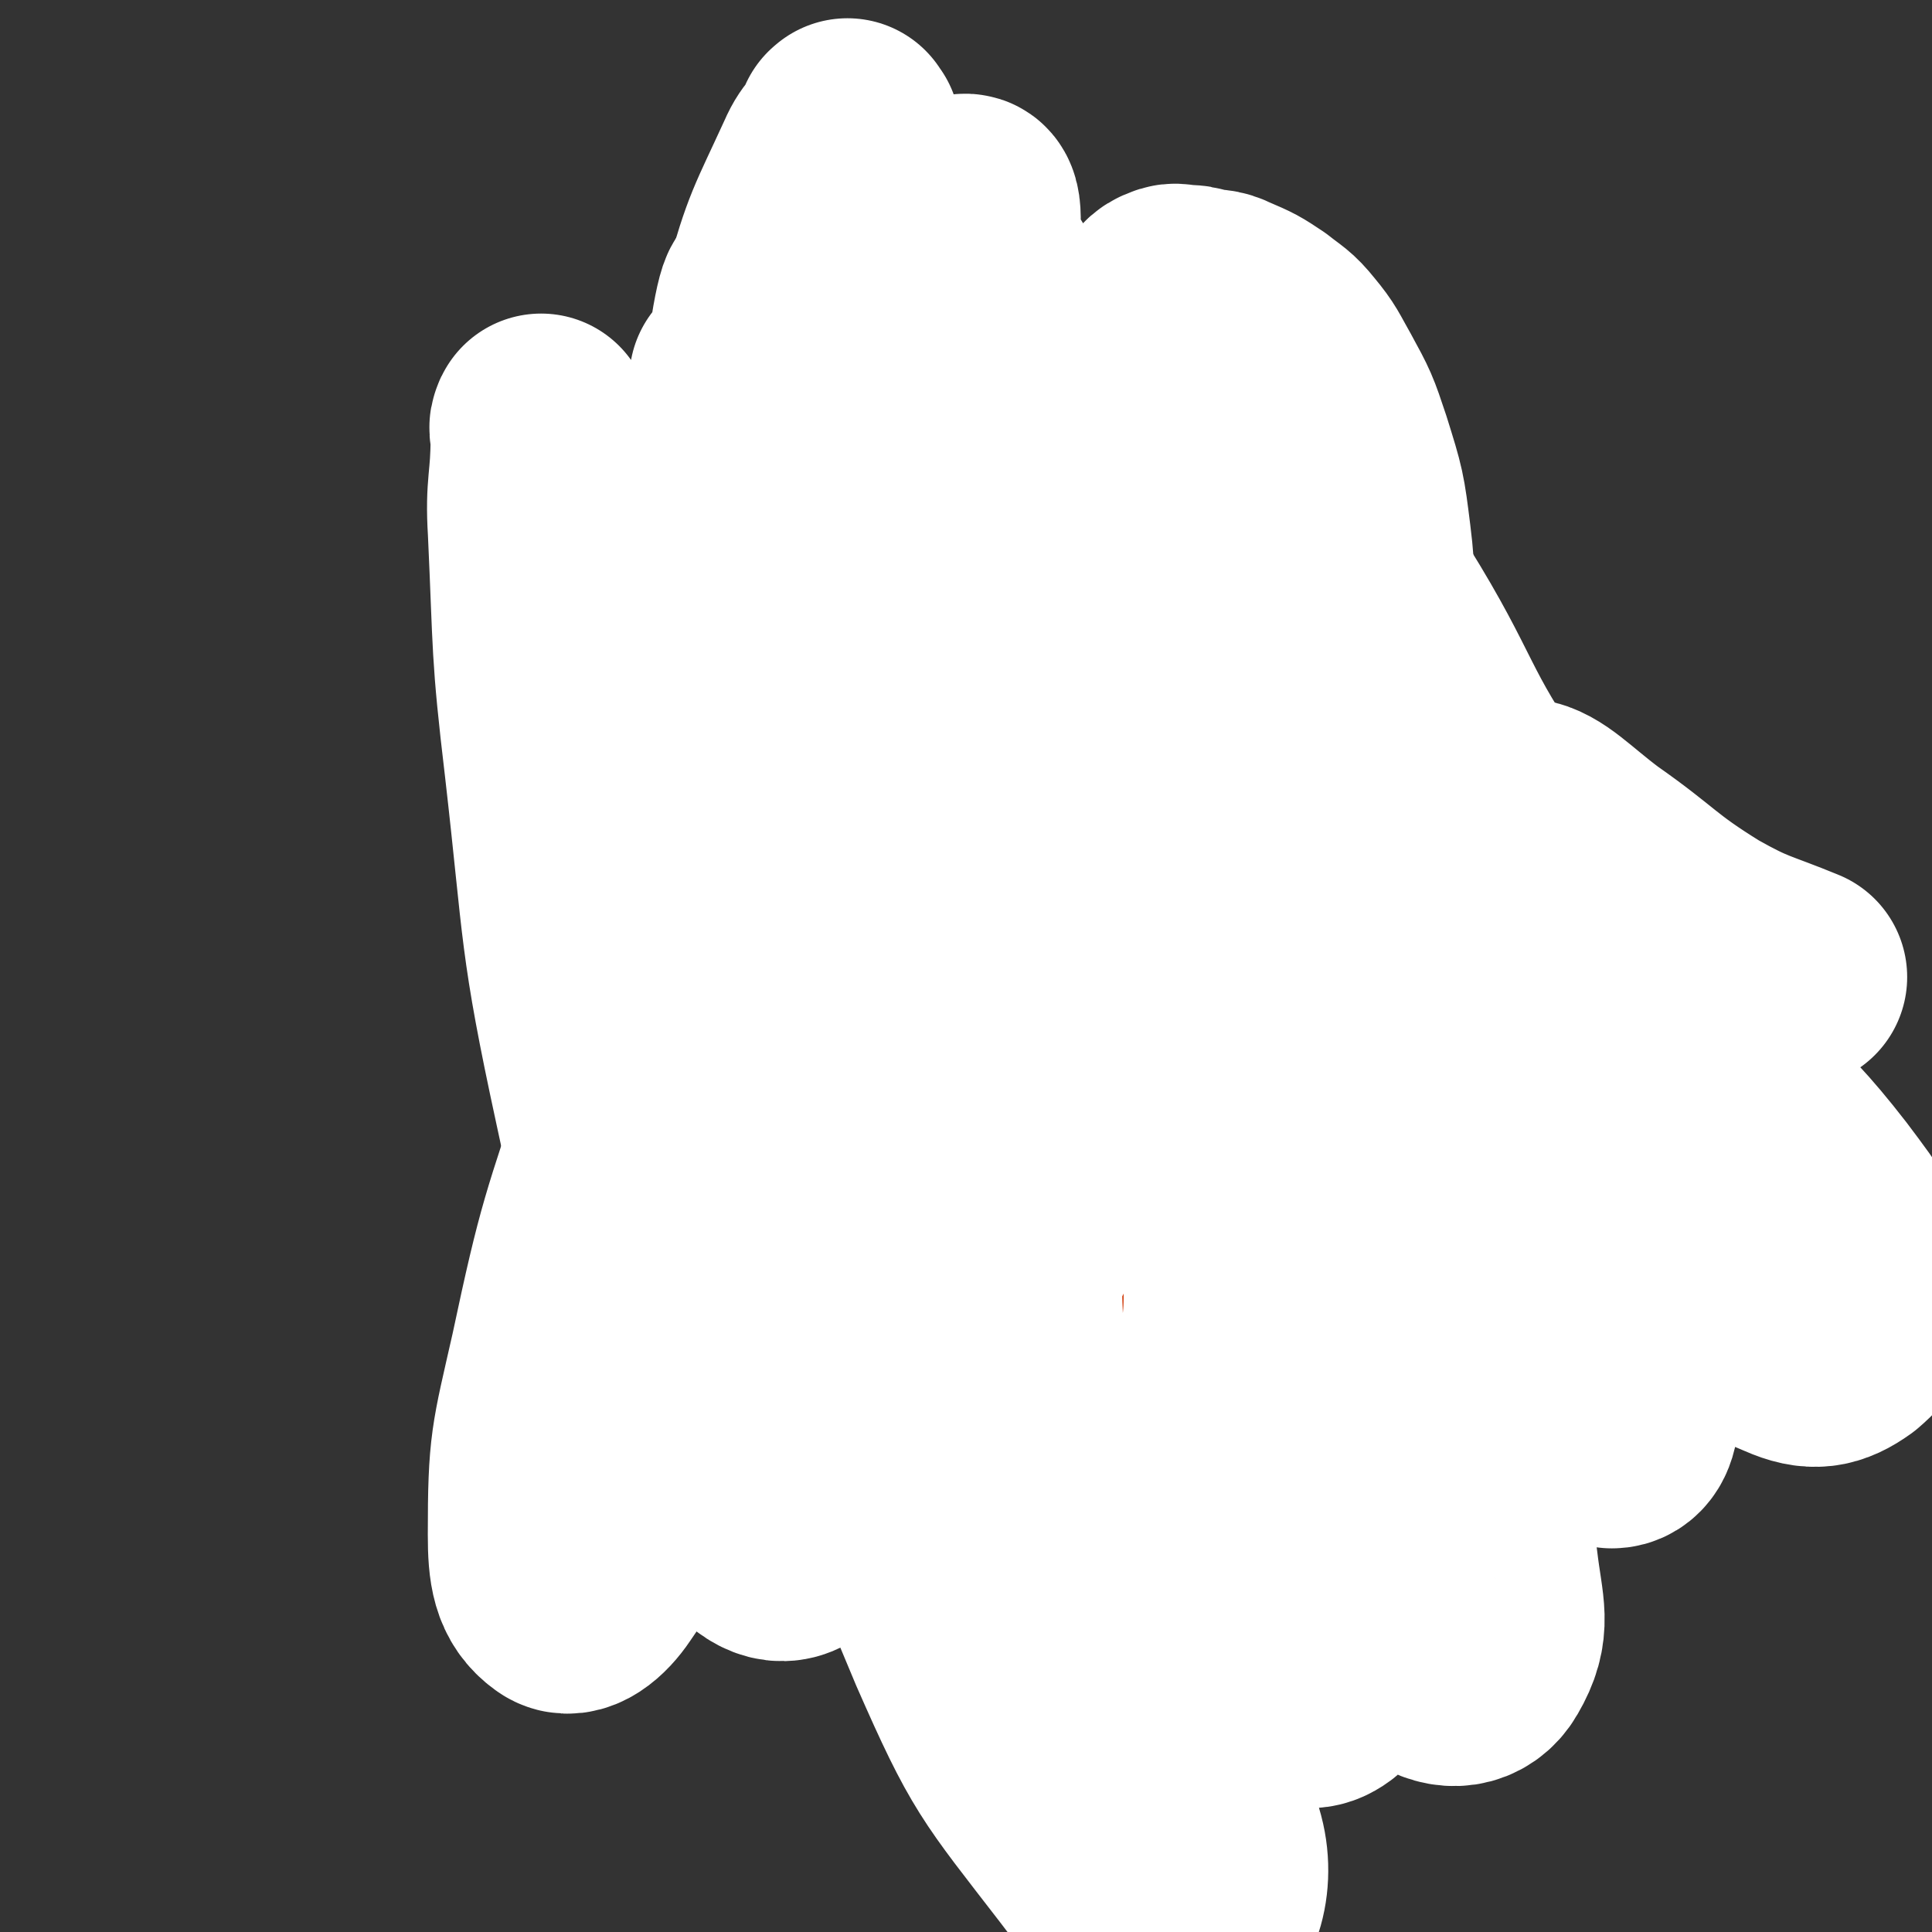 <svg viewBox='0 0 700 700' version='1.1' xmlns='http://www.w3.org/2000/svg' xmlns:xlink='http://www.w3.org/1999/xlink'><rect x="0" y="0" width="700" height="700" fill="#333333" stroke="none"/><g fill='none' stroke='#FFD000' stroke-width='6' stroke-linecap='round' stroke-linejoin='round'><path d='M419,162c-1,-1 -1,-1 -1,-1 -1,-1 0,0 0,0 -1,0 -1,0 -2,-1 -3,-1 -2,-2 -5,-3 -4,-2 -4,-2 -8,-4 -5,-2 -5,-2 -10,-3 -5,-1 -5,-1 -11,-1 -4,0 -4,0 -9,0 -3,0 -3,0 -7,0 -1,0 -1,0 -2,0 '/><path d='M445,168c-1,-1 -1,-2 -1,-1 -1,0 0,1 0,1 0,0 0,-1 -1,-1 -1,0 -1,0 -2,0 -3,-1 -3,-2 -6,-3 -3,-2 -3,-2 -7,-3 -5,-2 -5,-2 -10,-4 -6,-2 -6,-2 -12,-4 -6,-2 -6,-3 -13,-4 -5,-1 -5,-1 -11,-1 -5,0 -6,0 -11,1 -5,0 -5,0 -10,1 -4,1 -4,1 -8,3 -3,1 -3,2 -6,3 -1,1 -1,1 -3,1 '/><path d='M428,165c-1,-1 -1,-1 -1,-1 -1,-1 -1,-1 -1,-1 -1,-1 -1,-1 -2,-1 -4,-2 -4,-2 -9,-3 -4,-1 -4,-1 -9,-2 -5,-1 -5,-1 -10,-2 -4,-1 -5,0 -9,-1 -4,0 -4,-1 -8,-1 -4,0 -5,0 -9,0 -5,0 -5,0 -9,1 -5,1 -5,1 -9,2 -4,1 -4,1 -8,2 -4,1 -4,1 -8,2 -4,1 -4,1 -7,3 -3,2 -3,2 -6,4 -1,1 -1,1 -2,2 '/><path d='M413,145c-1,-1 -1,-1 -1,-1 -1,-1 -1,0 -2,0 -2,0 -2,-1 -5,-1 -4,0 -4,0 -8,0 -4,1 -4,1 -8,2 -4,1 -4,1 -8,2 -4,1 -3,1 -7,2 -4,1 -4,1 -8,2 -4,1 -5,1 -9,2 -4,1 -4,2 -8,3 -3,1 -4,1 -7,2 -4,2 -4,2 -8,4 -4,2 -4,2 -8,4 -4,2 -4,2 -7,5 -3,3 -3,3 -6,7 -3,4 -2,5 -5,9 -2,5 -2,5 -5,9 '/><path d='M389,143c-1,-1 -1,-1 -1,-1 -1,-1 0,0 0,0 0,0 -1,0 -1,0 -1,0 -1,1 -2,1 -2,1 -2,0 -4,1 -4,1 -3,1 -7,2 -3,1 -3,1 -7,2 -4,1 -4,0 -8,1 -4,1 -4,1 -8,3 -4,1 -3,2 -7,3 -3,1 -4,1 -7,2 -3,1 -3,2 -6,3 -3,2 -3,1 -6,3 -3,1 -2,2 -5,3 -2,1 -2,1 -4,2 -2,1 -2,1 -4,3 -2,2 -2,2 -3,4 -2,2 -1,3 -3,5 -2,3 -2,3 -4,6 -2,3 -2,3 -4,6 -2,4 -3,3 -5,7 -2,3 -2,4 -4,7 -2,3 -2,3 -5,6 -2,3 -2,3 -5,6 '/><path d='M364,147c-1,-1 -1,-1 -1,-1 -1,-1 0,-1 0,-1 0,0 0,0 0,0 0,0 -1,0 -1,0 -1,0 -1,1 -2,1 -3,1 -4,1 -7,2 -3,1 -3,2 -6,3 -3,1 -3,1 -6,2 -3,2 -3,2 -6,4 -3,2 -4,1 -7,3 -4,2 -4,2 -7,4 -3,2 -3,2 -5,4 -2,2 -1,2 -3,4 -1,2 -1,2 -3,4 -1,2 -2,2 -3,4 -1,3 -1,3 -2,6 -1,3 -1,3 -2,5 -1,3 -2,2 -3,5 -2,3 -2,3 -3,6 -1,3 -1,4 -2,7 -1,3 -1,3 -3,6 -1,3 -1,3 -3,6 -1,2 -1,2 -2,4 '/><path d='M316,174c-1,-1 -1,-2 -1,-1 -1,0 0,0 0,1 0,1 0,1 -1,2 -1,2 -2,2 -3,4 -2,3 -1,3 -3,6 -2,2 -2,2 -4,4 -1,1 -1,1 -2,3 -1,2 -1,2 -2,4 -1,2 -1,1 -2,3 -1,2 0,2 -1,4 -1,2 -1,1 -2,3 -1,2 -1,2 -2,4 -1,1 0,2 -1,3 -1,2 -1,1 -2,3 -1,1 0,2 -1,3 0,2 -1,1 -1,3 0,1 0,2 0,3 0,2 0,2 0,4 0,2 -1,2 -1,4 0,2 0,2 0,4 0,2 0,2 -1,3 0,2 -1,1 -1,3 0,1 0,1 0,2 0,2 0,2 -1,3 0,1 0,1 -1,2 0,1 -1,1 -1,2 0,1 0,1 0,2 -1,2 -1,1 -2,3 0,1 0,1 0,2 0,1 -1,1 -1,2 0,1 0,1 0,2 0,1 1,1 1,2 0,1 -1,1 -1,2 0,0 0,1 0,1 0,1 0,1 0,2 0,1 0,1 0,2 0,1 1,1 1,2 1,1 1,2 1,3 1,2 0,2 1,3 1,1 1,1 2,2 1,1 0,2 1,3 1,2 1,2 2,4 1,2 1,2 3,3 1,1 1,1 3,2 2,2 2,2 5,3 1,1 1,1 3,1 2,1 3,0 5,1 2,0 1,1 3,1 2,1 3,0 5,1 2,0 2,1 4,1 2,1 2,1 5,1 3,1 3,1 6,1 3,0 3,0 6,0 2,0 2,0 4,-1 '/><path d='M298,227c-1,-1 -1,-1 -1,-1 -1,-1 0,0 0,0 0,0 0,1 0,1 0,1 0,1 0,1 0,1 0,1 0,1 0,1 -1,1 -1,2 0,3 0,3 0,6 -1,3 -1,3 -2,6 -1,3 0,3 -1,6 0,3 -1,2 -1,5 0,2 0,3 0,5 0,3 0,3 0,5 0,2 0,2 0,4 0,3 0,3 0,6 0,3 1,3 1,5 1,3 0,3 1,5 1,2 1,2 3,4 2,2 2,2 4,3 2,2 2,2 4,3 2,1 2,1 4,1 2,1 2,1 4,1 3,1 3,1 7,1 3,0 4,0 7,0 4,0 4,0 7,0 4,0 3,-1 7,-1 3,0 4,0 7,0 4,0 4,0 8,-1 4,0 4,0 7,-1 4,-1 4,0 8,-2 4,-1 3,-2 7,-4 3,-2 4,-1 7,-3 4,-2 4,-2 7,-5 3,-2 3,-3 6,-5 3,-2 3,-1 6,-3 4,-3 4,-3 8,-6 '/><path d='M348,297c-1,-1 -1,-1 -1,-1 -1,-1 0,0 0,0 0,0 1,0 1,0 1,0 1,0 1,0 4,0 4,0 7,-1 4,-1 4,-1 8,-2 4,-1 4,0 8,-2 4,-1 3,-2 7,-4 4,-2 4,-2 8,-4 4,-2 4,-2 7,-5 4,-3 4,-3 8,-6 5,-3 5,-3 9,-7 4,-4 4,-4 8,-8 4,-3 4,-3 7,-7 4,-3 4,-3 7,-7 3,-2 3,-2 5,-5 1,-2 1,-2 2,-4 1,-2 2,-2 3,-4 '/><path d='M397,274c-1,-1 -2,-1 -1,-1 0,-1 1,0 3,-1 2,-1 2,-2 4,-3 3,-2 3,-2 6,-3 2,-1 3,-1 5,-2 3,-2 3,-2 6,-4 3,-2 3,-2 6,-4 3,-3 3,-3 6,-6 3,-4 3,-4 6,-8 3,-5 4,-4 7,-9 3,-5 3,-5 6,-10 2,-4 2,-4 4,-9 2,-4 2,-4 3,-8 1,-4 1,-4 2,-8 1,-3 1,-3 1,-6 0,-2 0,-2 0,-5 0,-2 0,-2 0,-4 0,-1 0,-1 0,-2 0,0 0,-1 0,-1 -1,-1 -1,0 -2,-1 '/><path d='M455,222c-1,-1 -1,-1 -1,-1 -1,-1 -1,0 -1,0 0,0 -1,0 -1,0 0,0 0,0 0,-1 0,0 0,-1 0,-1 1,-4 1,-3 2,-7 1,-4 0,-5 1,-9 0,-4 1,-4 1,-8 1,-5 1,-5 1,-10 0,-3 -1,-3 -1,-6 0,-2 0,-2 0,-5 0,-1 0,-1 0,-2 '/></g>
<g fill='none' stroke='#CF3401' stroke-width='6' stroke-linecap='round' stroke-linejoin='round'><path d='M437,216c-1,-1 -1,-1 -1,-1 -1,-1 -1,-1 -1,-1 0,0 0,0 0,0 0,0 0,-1 0,-1 0,-1 0,-1 -1,-1 -1,-1 -1,-1 -2,-1 -4,-1 -4,-1 -8,-1 -5,0 -5,0 -10,0 -7,1 -7,1 -13,2 -8,1 -8,1 -15,3 -4,1 -4,1 -7,2 -4,1 -4,1 -7,3 -5,2 -5,2 -9,5 -3,2 -3,2 -5,5 -1,2 0,2 -1,4 0,2 -1,2 -1,3 0,1 1,1 1,1 0,0 0,0 0,0 0,1 0,1 0,1 0,0 0,-1 0,-1 0,0 0,1 1,1 0,0 1,0 1,0 1,1 1,1 2,2 1,1 2,1 3,2 3,2 2,2 5,4 3,2 3,2 6,3 3,2 3,2 6,3 3,1 3,2 6,2 4,0 4,0 8,-1 5,-1 5,-1 9,-3 6,-2 6,-2 11,-5 4,-2 4,-2 8,-4 4,-2 4,-2 7,-5 3,-2 3,-2 5,-5 1,-2 1,-2 2,-4 1,-1 1,-1 1,-3 1,-1 1,-1 1,-3 0,-1 0,-1 0,-2 0,0 0,-1 0,-1 0,0 0,0 -1,0 '/><path d='M287,218c-1,-1 -2,-1 -1,-1 0,-1 1,0 1,0 0,0 0,-1 0,-1 1,0 1,0 2,0 3,0 3,0 6,1 3,1 3,1 6,2 2,1 3,0 5,1 3,1 2,1 5,2 2,1 2,0 4,1 2,1 2,1 4,2 2,1 2,1 3,2 1,1 1,1 1,2 0,0 0,1 0,1 -1,1 -1,1 -2,1 -1,1 -1,1 -2,1 -2,0 -2,0 -4,0 -2,0 -3,0 -5,0 -3,0 -3,0 -5,-1 -2,0 -2,0 -3,-1 -1,-1 -1,-1 -2,-2 0,0 0,0 -1,-1 '/></g>
<g fill='none' stroke='#FFFFFF' stroke-width='80' stroke-linecap='round' stroke-linejoin='round'><path d='M308,48c-1,-1 -1,-2 -1,-1 -1,0 0,0 0,1 -3,6 -5,5 -8,12 -11,24 -12,24 -19,49 -16,56 -19,56 -28,113 -13,79 -16,80 -17,160 -1,57 2,58 13,113 6,29 7,31 21,55 5,9 12,14 18,11 9,-5 9,-13 12,-28 6,-29 4,-30 5,-60 1,-43 -1,-43 -1,-86 1,-52 -1,-52 3,-104 4,-52 4,-53 13,-104 7,-40 8,-40 20,-79 4,-14 8,-27 11,-26 3,0 1,14 0,28 -4,49 -8,49 -11,98 -5,69 -6,69 -5,138 1,60 1,60 8,120 3,28 3,30 12,55 2,5 9,9 11,5 6,-12 6,-18 6,-36 0,-38 -3,-38 -7,-76 -5,-53 -7,-53 -11,-106 -4,-55 -4,-56 -4,-111 0,-39 1,-39 5,-78 1,-5 4,-13 4,-9 2,27 -1,35 1,70 4,61 3,61 12,122 8,56 6,58 22,112 8,28 10,30 25,52 4,5 11,7 13,2 6,-13 4,-18 4,-37 0,-32 -1,-33 -3,-65 -2,-39 -4,-39 -5,-78 -2,-50 -1,-58 -1,-100 0,-4 1,4 1,9 2,25 1,26 4,51 4,31 4,31 9,61 3,16 1,17 7,32 1,4 6,8 7,5 5,-9 4,-14 5,-29 2,-28 0,-29 0,-57 0,-31 0,-31 1,-62 1,-23 2,-23 3,-46 0,-8 1,-11 0,-16 0,-1 -1,1 -2,3 -2,6 -2,6 -3,12 -1,12 -2,12 -1,24 1,20 1,20 4,40 3,19 3,19 8,37 3,9 2,15 8,18 4,2 9,-1 12,-7 5,-11 3,-13 4,-27 1,-16 2,-17 0,-33 -2,-16 -2,-16 -7,-32 -4,-12 -4,-12 -10,-23 -4,-7 -4,-8 -9,-14 -4,-5 -5,-5 -10,-9 -6,-4 -6,-4 -13,-7 -4,-2 -4,-1 -9,-2 -3,-1 -3,-1 -6,-1 -2,0 -3,-1 -5,0 -3,1 -3,2 -5,5 -5,7 -6,6 -9,14 -7,17 -8,17 -12,35 -5,23 -6,23 -6,46 0,19 -2,21 5,37 4,10 8,13 18,15 10,2 13,-1 23,-7 17,-11 15,-13 30,-27 8,-8 8,-8 16,-16 '/></g>
<g fill='none' stroke='#CF3401' stroke-width='6' stroke-linecap='round' stroke-linejoin='round'><path d='M271,184c-1,-1 -1,-1 -1,-1 -1,-1 -1,0 -1,0 0,0 -1,0 -1,0 -1,0 -1,0 -1,1 -4,7 -5,6 -8,14 -5,14 -4,14 -8,29 -4,16 -3,16 -7,32 -3,12 -3,12 -6,23 -2,8 -2,8 -4,15 -1,4 -1,4 -3,7 0,1 0,1 -1,2 0,0 0,0 0,0 0,-1 0,-1 0,-2 0,-1 0,-1 1,-2 2,-3 2,-3 4,-6 4,-4 4,-4 9,-8 5,-4 5,-4 10,-8 4,-3 4,-3 8,-5 2,-1 3,-2 5,-2 2,0 2,1 4,2 1,1 2,1 2,3 1,2 0,2 0,4 0,3 1,3 0,5 -1,3 -1,3 -3,5 -2,3 -2,3 -5,5 -3,3 -3,3 -7,5 -3,2 -3,2 -6,3 -2,1 -2,1 -4,1 -1,0 -1,0 -3,0 '/><path d='M308,270c-1,-1 -2,-1 -1,-1 0,-1 0,0 1,0 0,0 1,0 1,0 1,0 1,0 2,0 3,-2 3,-2 6,-4 4,-3 4,-3 8,-6 4,-4 4,-4 7,-8 3,-4 3,-4 5,-8 2,-3 1,-3 2,-7 0,-3 1,-4 0,-6 -1,-2 -2,-3 -4,-3 -4,-1 -5,-1 -9,1 -7,3 -7,4 -12,10 -6,7 -7,7 -11,16 -4,8 -3,8 -4,17 -1,7 -1,8 0,15 0,4 0,4 2,8 1,3 1,3 4,5 3,2 3,2 7,2 4,0 5,0 9,-2 6,-3 6,-3 11,-7 4,-3 4,-3 7,-7 '/><path d='M373,264c-1,-1 -1,-1 -1,-1 -1,-1 0,0 0,0 1,0 1,0 2,0 1,0 1,0 2,0 3,0 3,1 6,0 5,-1 5,-1 10,-4 6,-3 6,-3 11,-8 6,-6 6,-6 11,-13 4,-6 4,-6 8,-13 2,-5 3,-5 4,-10 1,-3 1,-4 -1,-7 -1,-2 -2,-2 -5,-2 -4,0 -5,0 -8,3 -6,5 -6,5 -10,12 -7,10 -7,11 -12,22 -5,13 -6,13 -9,26 -2,9 -2,10 -1,19 1,4 1,7 5,8 5,2 6,0 12,-2 11,-4 11,-5 21,-11 14,-8 14,-8 27,-17 '/><path d='M235,447c-1,-1 -2,-1 -1,-1 0,-1 1,0 3,0 3,0 3,0 6,0 6,0 6,0 12,-1 '/><path d='M315,419c-1,-1 -2,-1 -1,-1 0,-1 0,-1 1,-1 1,0 2,0 3,0 3,0 3,0 5,0 9,0 8,-1 17,-1 9,0 9,0 18,0 '/><path d='M445,405c-1,-1 -1,-1 -1,-1 -1,-1 0,0 0,0 1,0 1,-1 3,-1 3,0 3,0 6,0 6,0 6,-1 12,-1 8,-1 9,-1 17,-1 6,0 6,1 11,1 '/><path d='M369,537c-1,-1 -1,-1 -1,-1 -1,-1 0,0 0,0 0,0 0,0 0,0 '/><path d='M451,504c-1,-1 -1,-2 -1,-1 -1,0 0,1 0,1 0,0 1,0 1,0 0,0 0,1 0,1 '/><path d='M352,572c-1,-1 -2,-1 -1,-1 2,-2 3,-1 6,-2 14,-4 13,-5 27,-8 23,-5 23,-4 46,-8 '/><path d='M548,385c-1,-1 -2,-2 -1,-1 0,0 1,0 2,1 3,2 3,2 6,3 2,1 2,1 4,2 '/></g>
<g fill='none' stroke='#FFFFFF' stroke-width='80' stroke-linecap='round' stroke-linejoin='round'><path d='M197,155c-1,-1 -1,-2 -1,-1 -1,1 0,2 0,5 0,16 -2,17 -1,33 2,43 1,43 6,85 7,61 5,62 18,122 10,47 11,48 29,93 10,24 11,26 28,45 5,6 10,8 15,4 7,-6 8,-11 9,-24 1,-26 -1,-27 -5,-54 -6,-39 -8,-39 -14,-78 -7,-48 -7,-48 -11,-97 -3,-47 -2,-47 -3,-95 0,-27 1,-32 1,-55 0,-2 0,3 0,5 0,40 -2,40 1,80 5,62 4,62 14,124 9,57 8,58 23,114 9,32 11,32 24,62 4,9 5,12 11,17 1,1 3,-2 3,-4 -2,-15 -3,-15 -7,-30 -11,-42 -14,-41 -24,-84 -15,-63 -16,-63 -25,-127 -8,-63 -6,-64 -9,-128 -1,-29 2,-55 0,-59 -1,-3 -6,22 -6,45 -1,66 -3,66 3,132 8,86 7,87 26,171 16,71 17,72 45,139 18,41 20,42 47,77 13,17 21,29 34,28 10,-1 16,-17 12,-32 -9,-33 -20,-32 -37,-65 -27,-53 -30,-53 -52,-108 -23,-58 -23,-58 -39,-118 -10,-37 -8,-37 -13,-75 -1,-7 0,-19 2,-15 7,12 9,23 17,47 15,43 13,44 30,87 19,47 18,47 41,92 19,36 18,37 43,69 14,18 16,18 34,30 6,4 10,4 14,1 4,-3 4,-7 2,-13 -6,-23 -7,-23 -18,-45 -20,-41 -24,-39 -43,-81 -26,-57 -26,-57 -46,-116 -17,-51 -15,-52 -28,-105 -5,-19 -8,-37 -8,-39 0,-1 3,17 8,33 13,47 11,47 27,93 22,61 20,62 48,121 25,52 25,52 57,100 16,24 17,28 39,43 7,5 15,4 19,-3 7,-12 4,-17 2,-34 -4,-30 -4,-31 -14,-60 -14,-39 -16,-39 -33,-77 -21,-48 -24,-47 -42,-96 -18,-48 -17,-49 -30,-99 -6,-21 -9,-41 -8,-43 1,-1 6,19 13,37 20,51 19,51 41,101 26,58 25,59 55,114 19,34 19,35 43,65 7,9 11,11 20,12 4,0 6,-4 6,-9 -1,-16 -2,-17 -8,-33 -14,-38 -17,-37 -33,-74 -23,-56 -26,-55 -45,-112 -19,-57 -16,-58 -31,-116 -7,-25 -8,-42 -13,-51 -2,-4 -3,13 -1,25 7,43 4,44 18,85 21,62 21,63 52,121 28,51 27,54 66,97 21,23 25,23 53,35 9,4 14,3 21,-2 7,-6 9,-10 7,-20 -3,-18 -5,-20 -17,-36 -24,-31 -28,-27 -54,-57 -33,-38 -34,-38 -63,-79 -25,-36 -21,-39 -44,-76 -4,-7 -12,-17 -11,-12 5,16 10,28 24,54 20,38 21,37 44,73 18,28 17,29 38,54 10,12 11,11 23,20 3,2 6,2 7,1 1,-1 0,-3 -2,-6 -6,-10 -7,-10 -14,-20 -14,-19 -16,-18 -29,-38 -13,-18 -13,-18 -23,-38 -3,-6 -7,-14 -3,-14 7,1 13,8 25,17 20,14 19,16 40,29 16,9 17,8 34,15 '/></g>
<g fill='none' stroke='#CF3401' stroke-width='6' stroke-linecap='round' stroke-linejoin='round'><path d='M293,347c-1,-1 -1,-2 -1,-1 -1,0 0,0 0,1 '/><path d='M409,338c-1,-1 -1,-1 -1,-1 -1,-1 0,0 0,0 1,0 1,0 1,-1 '/><path d='M291,431c-1,-1 -2,-1 -1,-1 0,-1 1,-1 2,-1 2,-1 2,-1 4,-2 10,-5 9,-6 19,-11 14,-7 14,-7 28,-12 14,-5 14,-5 28,-9 9,-3 9,-3 19,-5 6,-1 6,-1 13,-2 3,0 4,0 7,0 2,0 2,-1 4,-1 0,0 1,0 1,0 0,0 0,0 0,0 0,1 -1,0 -1,1 0,0 0,1 0,1 0,1 -1,1 -1,2 0,2 0,3 0,5 0,4 1,3 1,7 1,5 1,5 1,11 0,5 0,6 0,11 0,6 0,6 0,11 0,5 0,5 -1,10 0,5 0,5 -1,10 -1,5 -1,5 -2,10 -1,4 -1,4 -3,7 -1,2 -1,3 -2,4 -1,1 -1,1 -3,1 -2,0 -3,0 -5,-1 -4,-2 -4,-2 -7,-4 -6,-4 -6,-4 -11,-8 -8,-6 -8,-6 -16,-12 -8,-6 -8,-7 -16,-13 -4,-4 -4,-4 -9,-7 -2,-1 -2,-1 -5,-2 -1,0 -1,0 -2,0 '/></g>
<g fill='none' stroke='#FFFFFF' stroke-width='80' stroke-linecap='round' stroke-linejoin='round'><path d='M303,243c-1,-1 -1,-2 -1,-1 -5,6 -5,7 -9,15 -15,28 -18,27 -31,56 -19,42 -19,42 -33,86 -15,46 -16,46 -26,93 -7,31 -8,32 -8,64 0,12 1,19 8,24 4,3 10,-2 14,-8 14,-20 11,-23 22,-45 16,-33 16,-32 32,-65 16,-32 15,-33 32,-65 14,-25 16,-24 30,-49 10,-18 10,-18 17,-37 5,-13 4,-14 8,-27 2,-5 3,-8 4,-9 1,-1 0,3 -1,6 -5,19 -4,19 -10,38 -10,33 -11,33 -21,66 -11,36 -10,36 -20,73 -7,27 -7,27 -14,54 -2,9 -3,12 -5,18 0,1 0,-2 0,-3 3,-15 3,-15 7,-30 8,-30 7,-30 18,-59 14,-38 14,-38 31,-75 17,-36 18,-36 36,-71 11,-21 11,-22 23,-42 1,-1 3,-2 3,-1 -5,24 -8,25 -14,51 -11,46 -12,46 -19,92 -7,44 -11,45 -9,89 1,27 3,30 15,53 6,12 10,12 22,17 7,2 9,1 15,-3 8,-6 8,-8 12,-17 8,-17 9,-17 13,-35 4,-21 3,-21 3,-43 0,-23 0,-23 -2,-46 -1,-19 -2,-19 -4,-38 -1,-9 -1,-12 -3,-17 0,-1 -1,2 -1,4 0,10 -1,11 0,21 2,16 1,16 5,32 3,12 3,12 9,23 3,6 7,6 8,10 0,3 -3,4 -6,4 -3,1 -4,0 -7,-2 -4,-3 -5,-3 -7,-7 -4,-10 -3,-11 -5,-22 -1,-9 0,-9 -1,-19 '/></g>
</svg>